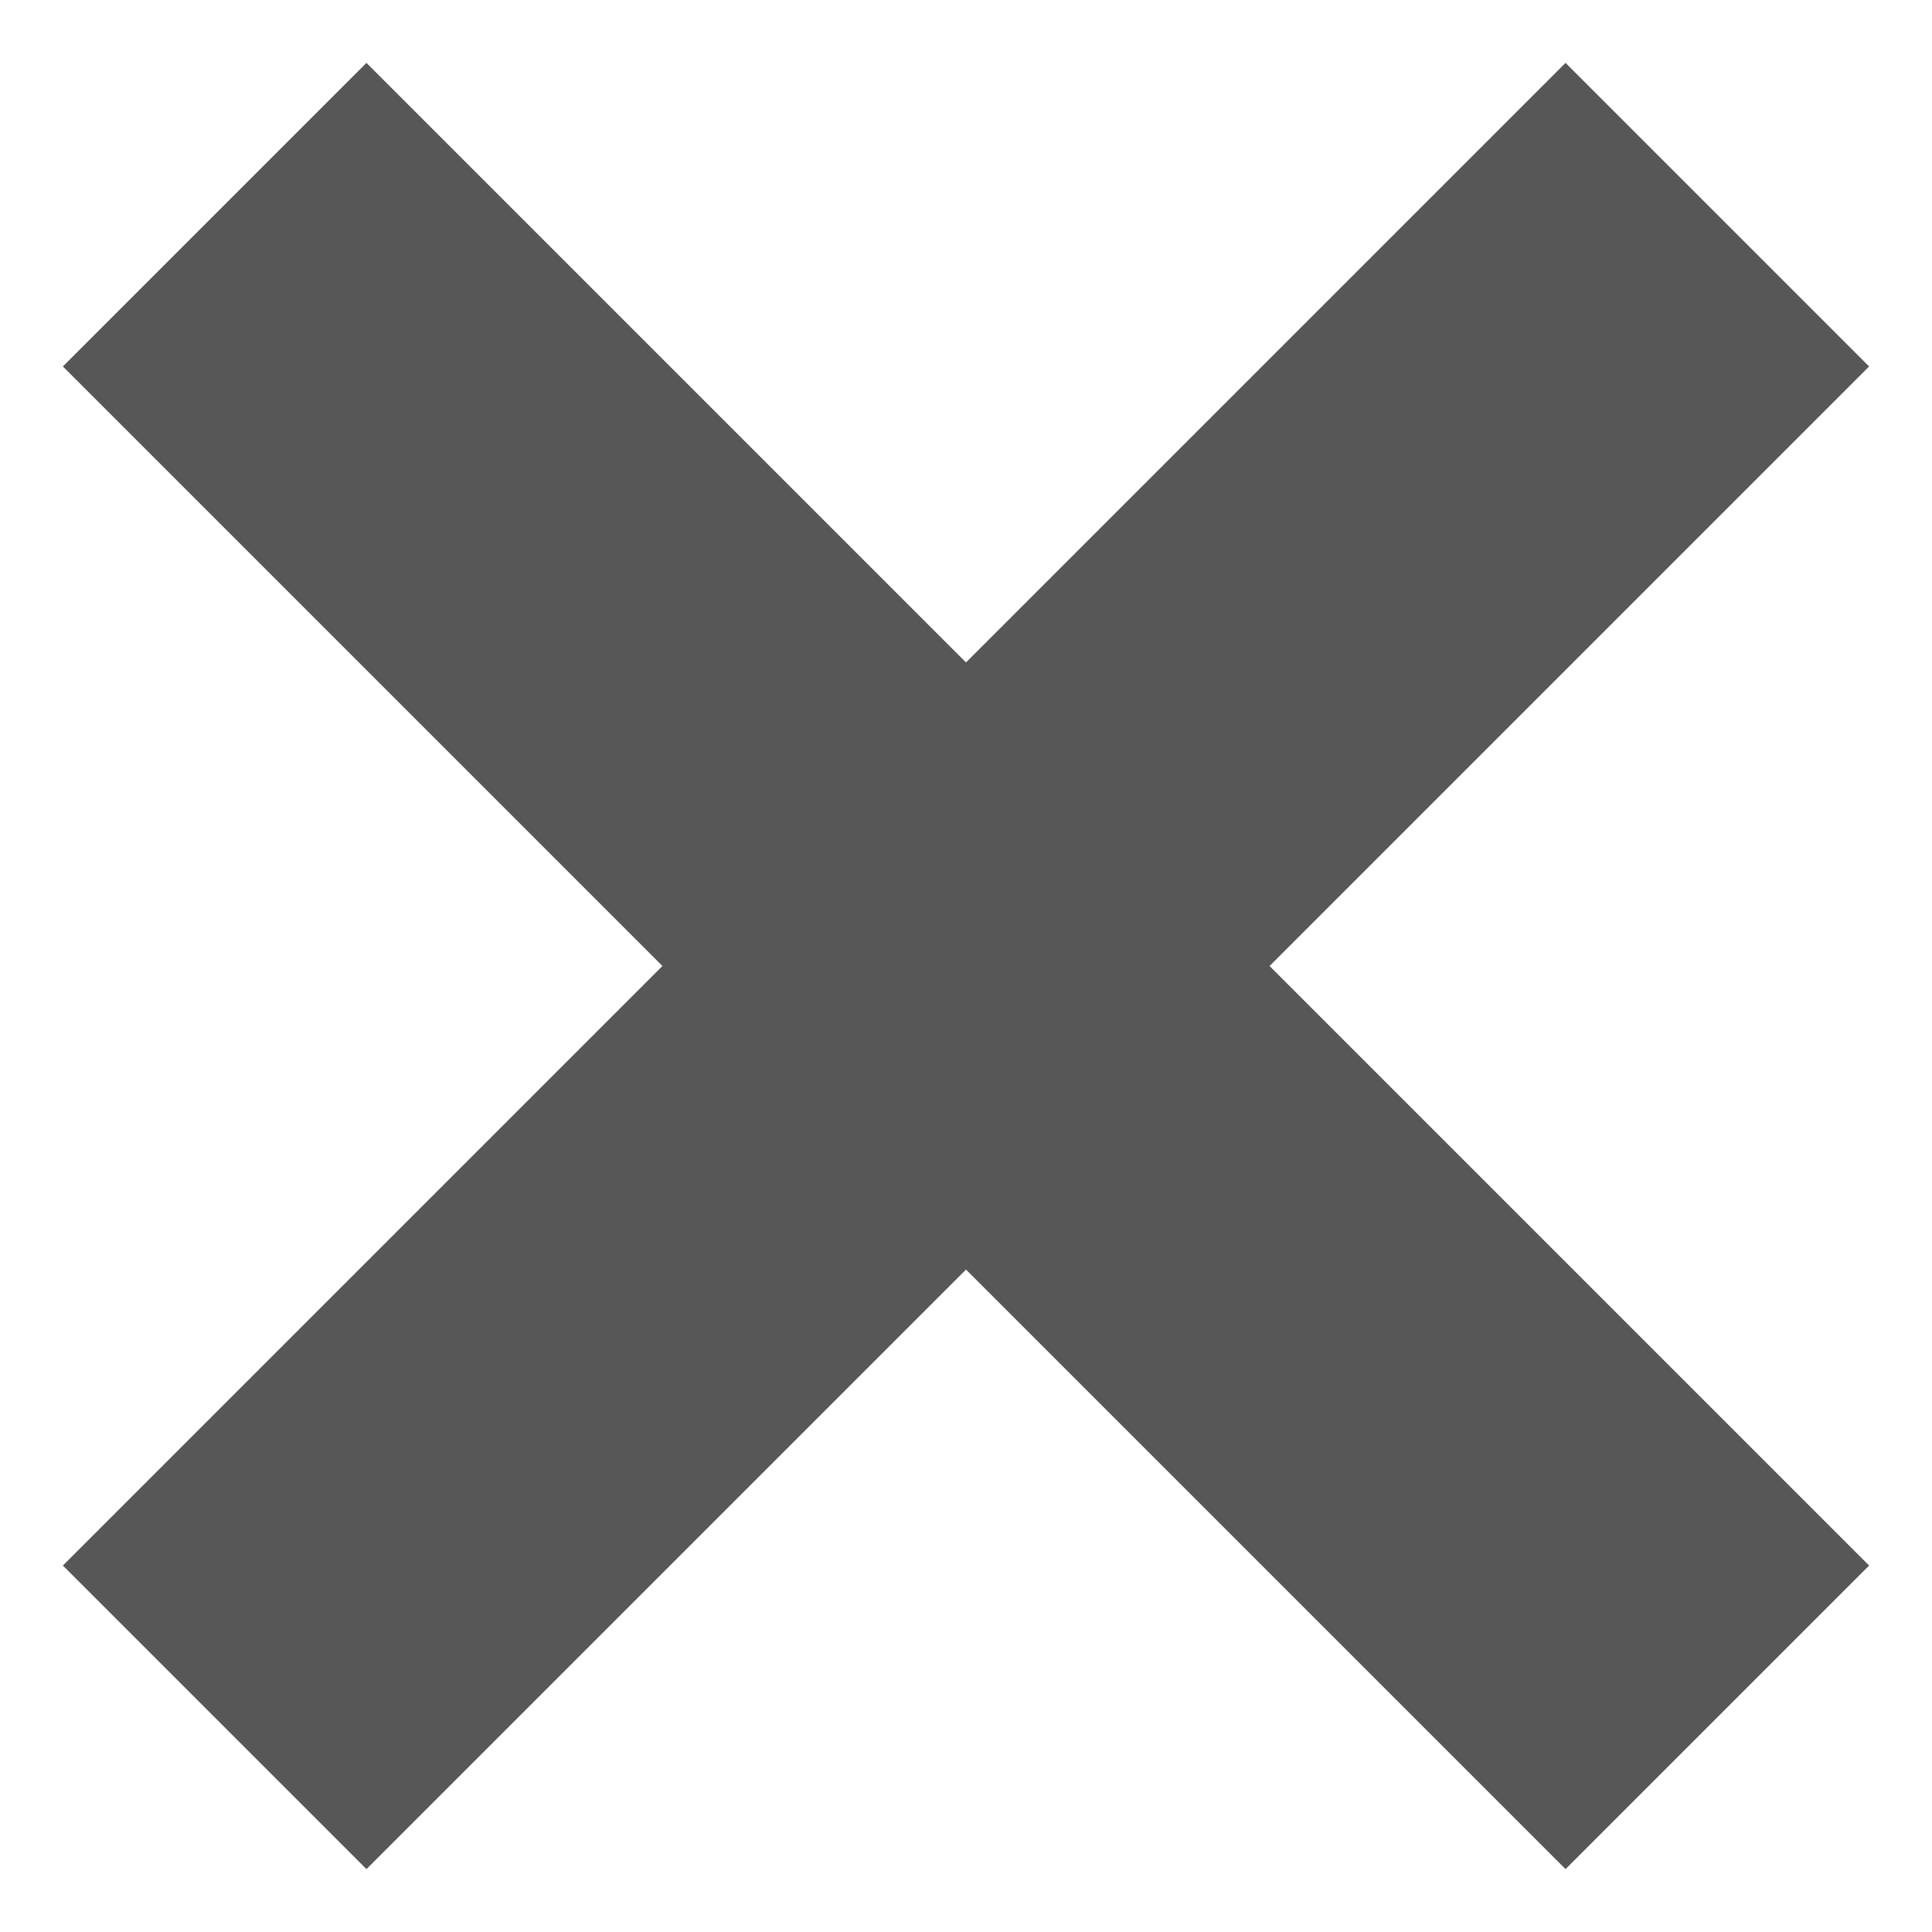 <?xml version="1.0" encoding="UTF-8"?> <svg xmlns="http://www.w3.org/2000/svg" width="9" height="9" viewBox="0 0 9 9" fill="none"> <path d="M1 8L8 1" stroke="#575757" stroke-width="2"></path> <path d="M8 8L1 1" stroke="#575757" stroke-width="2"></path> </svg> 